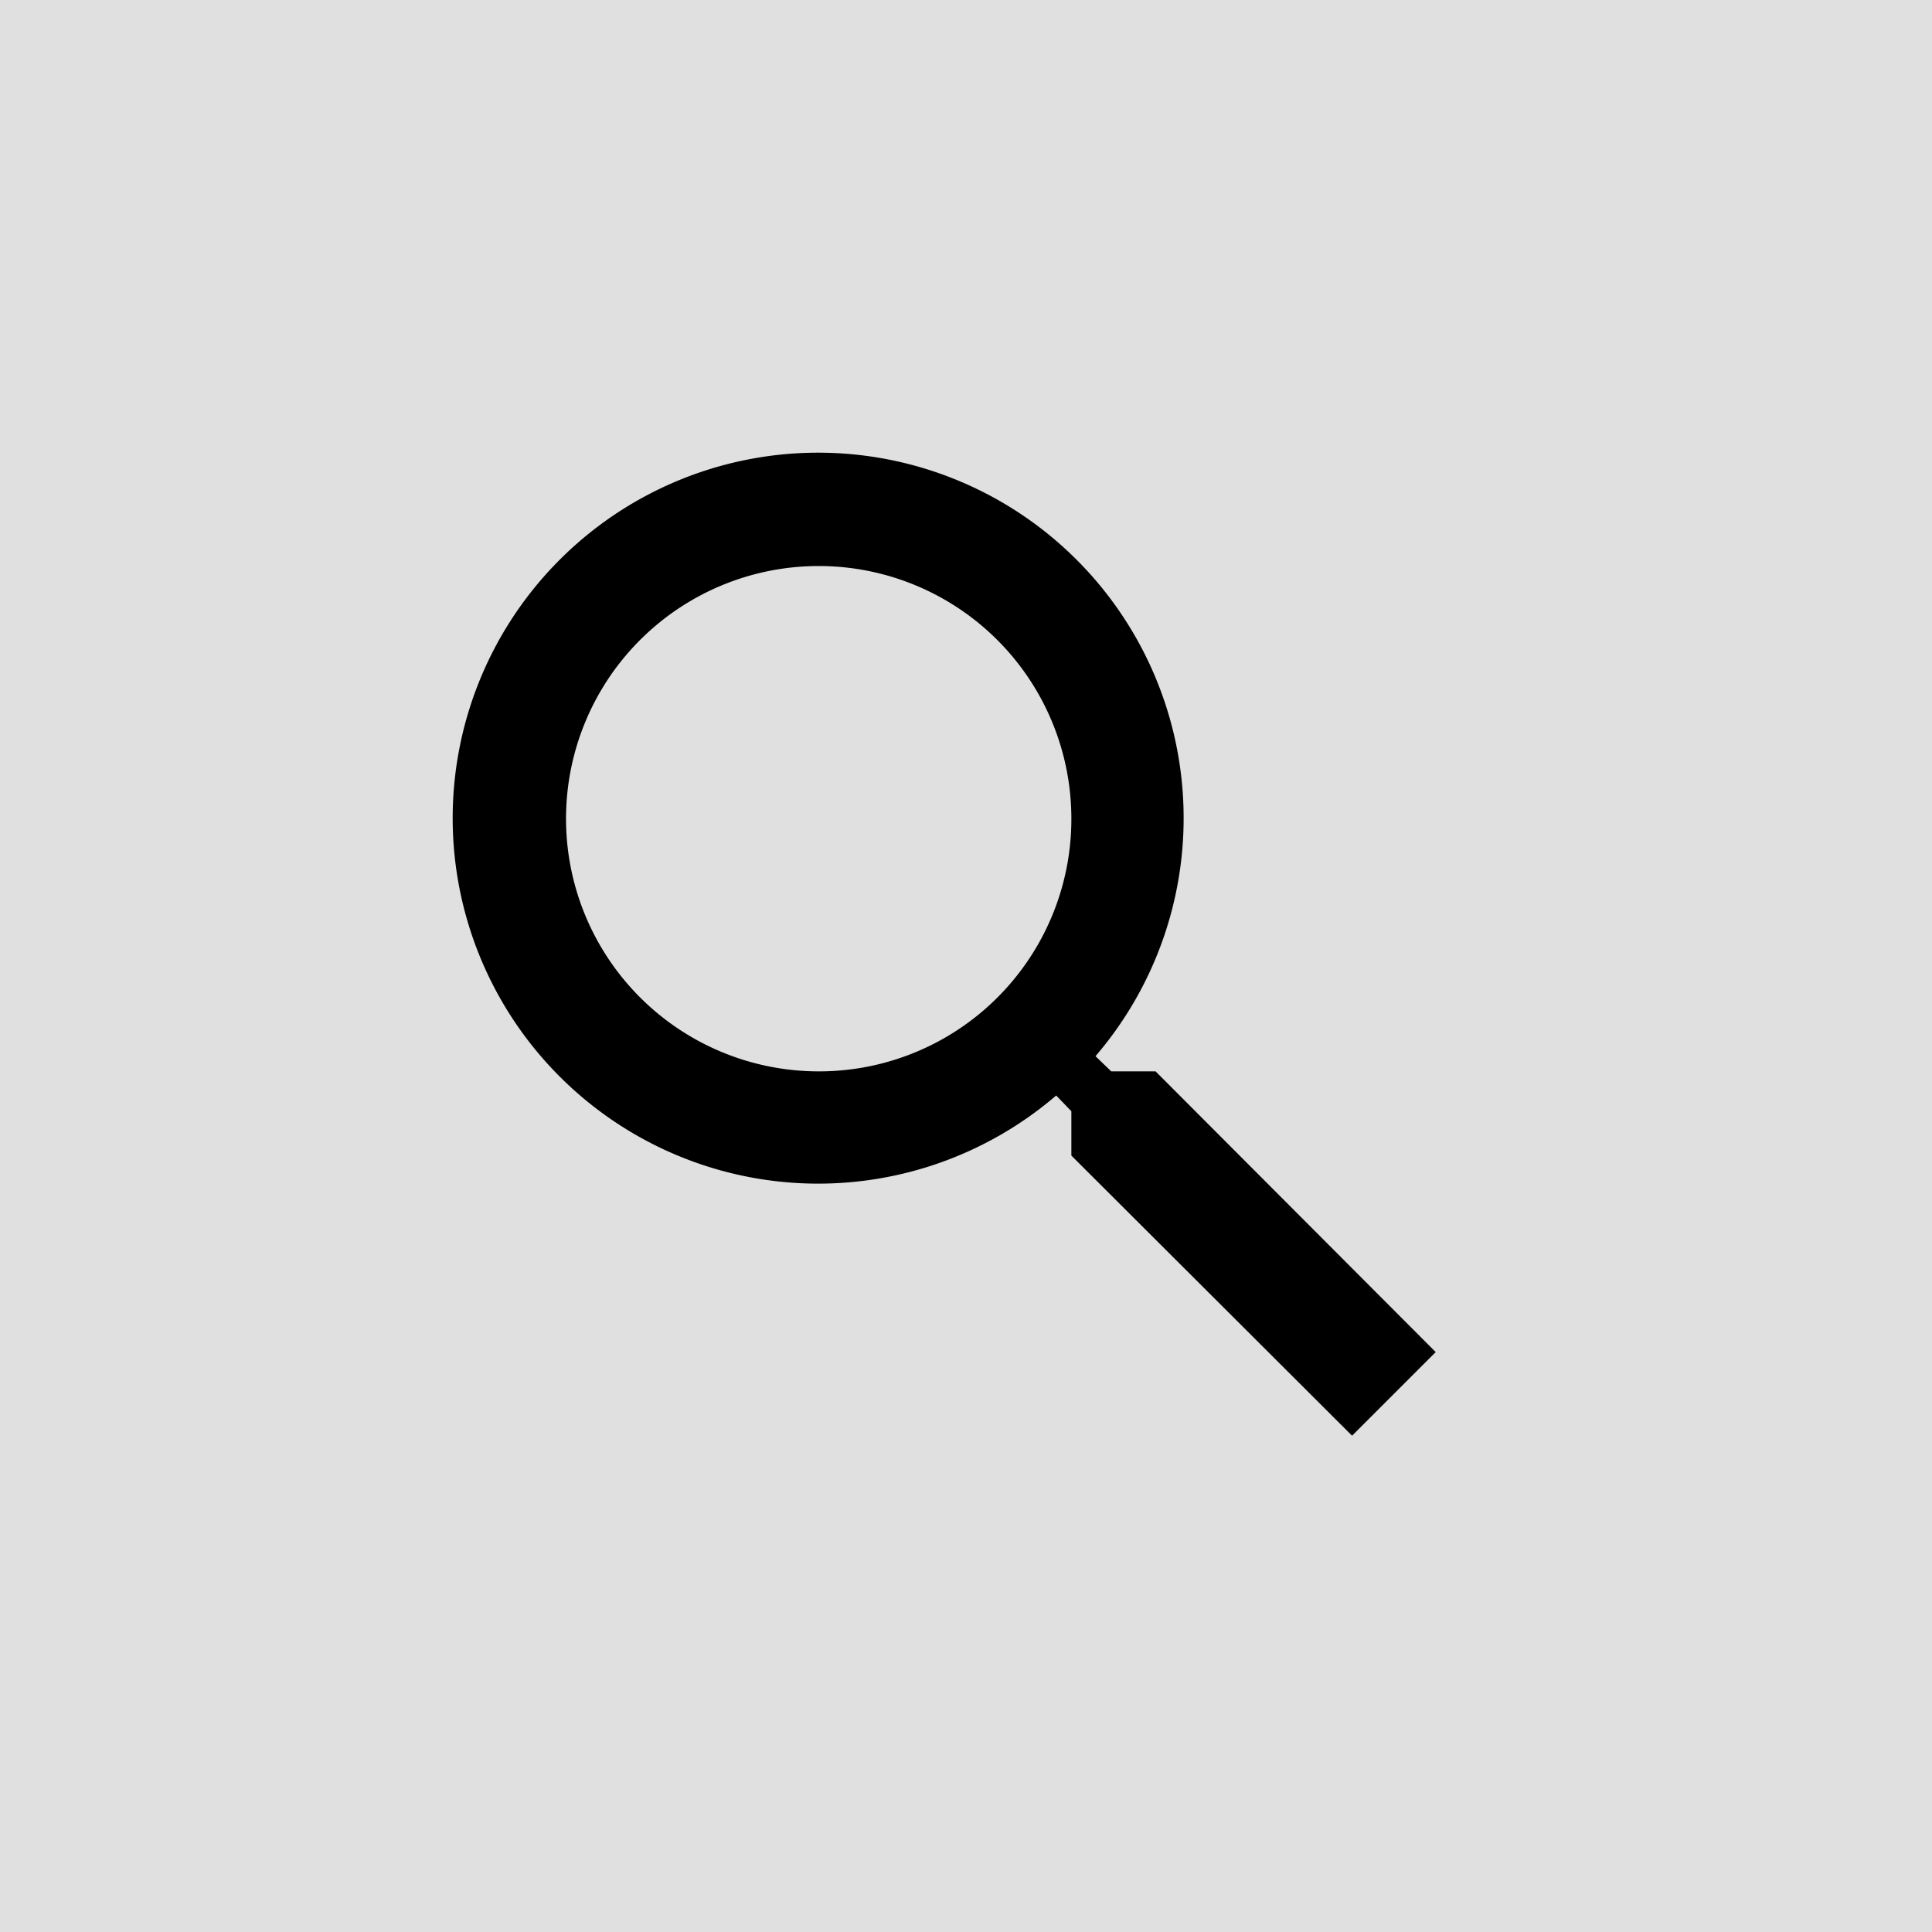 <svg xmlns="http://www.w3.org/2000/svg" width="41" height="41" viewBox="0 0 41 41">
  <rect x="0" y="0" width="41" height="41" fill="#808080" stroke="none"/>
  <g id="グループ_839" data-name="グループ 839" transform="translate(-0.381 -0.381)">
    <rect id="長方形_3707" data-name="長方形 3707" width="41" height="41" transform="translate(0.381 0.381)" fill="#fff" opacity="0.752"/>
    <g id="search_black_24dp" transform="translate(6.437 6.437)">
      <path id="パス_820" data-name="パス 820" d="M0,0H28.6V28.6H0Z" fill="none"/>
      <path id="パス_821" data-name="パス 821" d="M17.893,16.106h-.941l-.334-.322a7.756,7.756,0,1,0-.834.834l.322.334v.941l5.957,5.945,1.775-1.775Zm-7.149,0a5.362,5.362,0,1,1,5.362-5.362A5.354,5.354,0,0,1,10.745,16.106Z" transform="translate(0.574 0.574)"/>
    </g>
  </g>
</svg>

